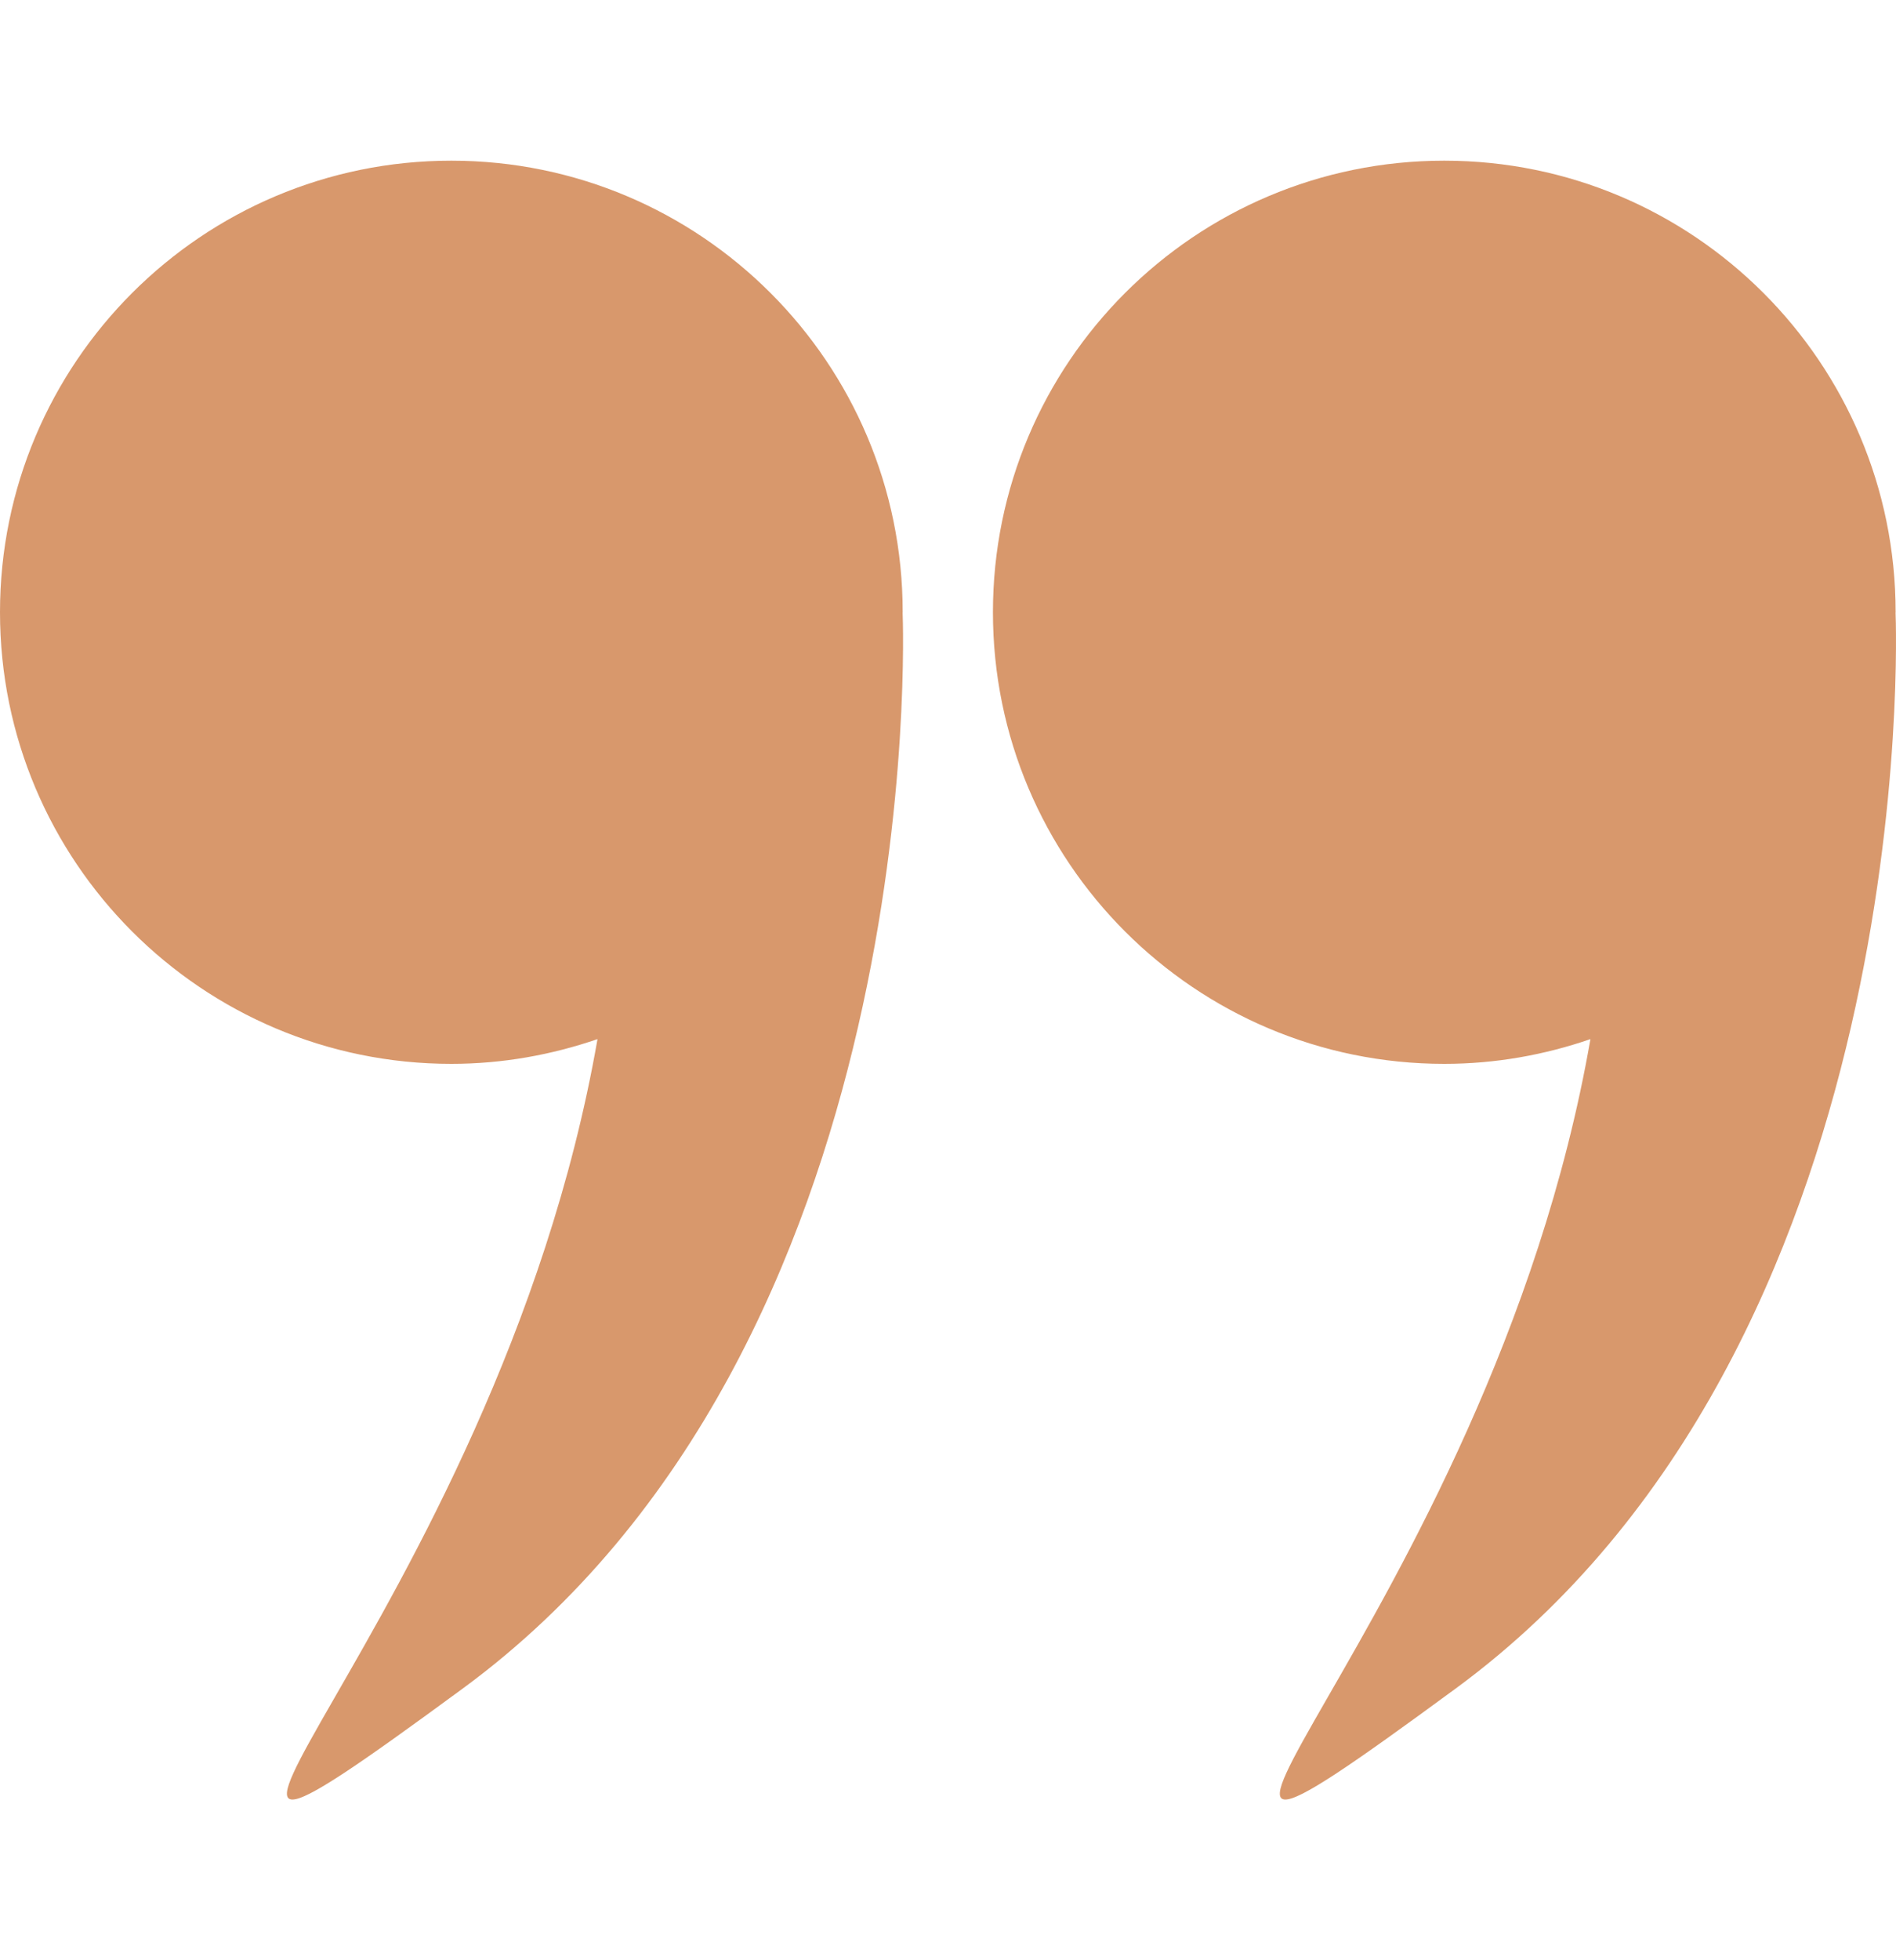 <?xml version="1.0" encoding="UTF-8"?> <svg xmlns="http://www.w3.org/2000/svg" width="30" height="31" viewBox="0 0 30 31" fill="none"> <path d="M29.993 9.692C29.993 9.689 29.994 9.686 29.994 9.682C29.994 5.738 26.796 2.541 22.852 2.541C18.908 2.541 15.711 5.738 15.711 9.682C15.711 13.627 18.909 16.824 22.852 16.824C23.663 16.824 24.439 16.683 25.165 16.433C23.558 25.651 16.37 31.595 23.033 26.703C30.422 21.278 30.002 9.9 29.993 9.692Z" fill="#D8986C"></path> <path d="M7.141 16.824C7.952 16.824 8.728 16.682 9.454 16.433C7.847 25.651 0.66 31.595 7.322 26.703C14.711 21.278 14.291 9.9 14.282 9.692C14.282 9.689 14.283 9.686 14.283 9.682C14.283 5.738 11.085 2.541 7.141 2.541C3.197 2.541 0 5.738 0 9.682C0 13.627 3.198 16.824 7.141 16.824Z" fill="#D8986C"></path> </svg> 